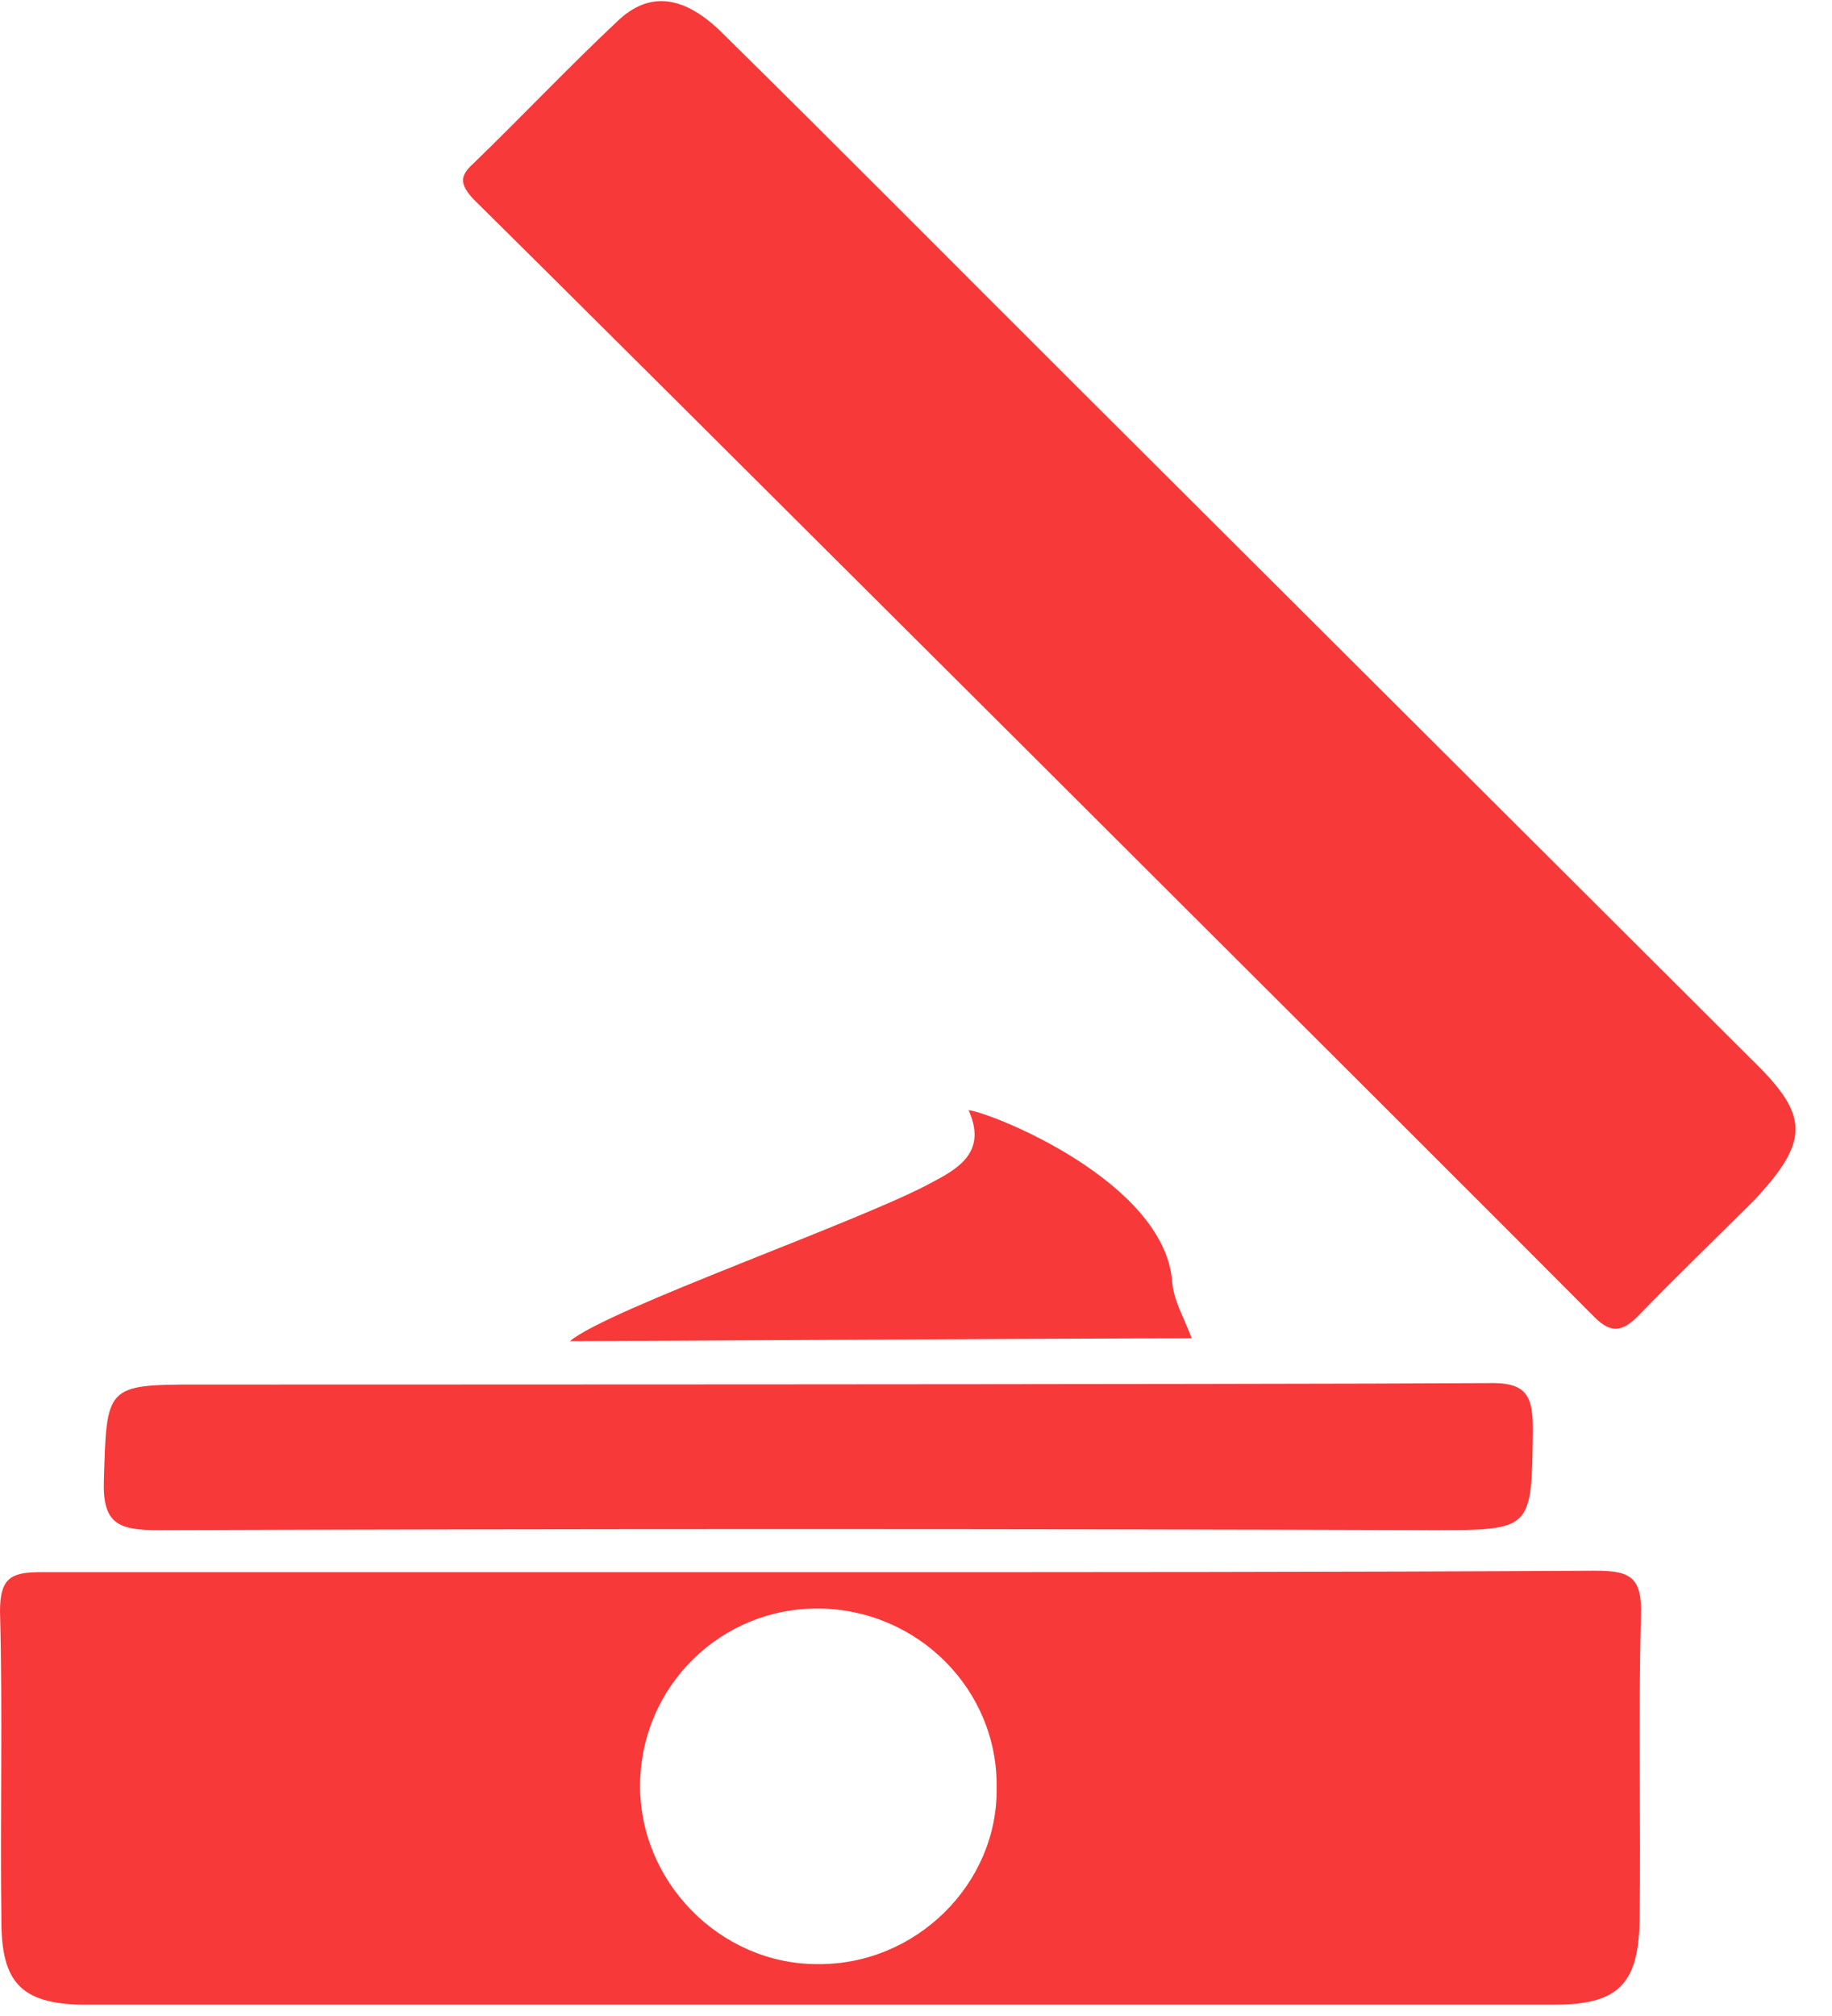 <svg xmlns="http://www.w3.org/2000/svg" viewBox="0 0 50 55" fill="none"><path d="M43.56 42.852C36.511 42.891 29.461 42.891 22.412 42.891C15.325 42.891 8.237 42.891 1.111 42.891C0.306 42.891 0 43.043 0 43.96C0.077 46.786 0 49.574 0.038 52.401C0.038 54.081 0.575 54.654 2.222 54.692C15.631 54.692 29.002 54.692 42.41 54.692C44.135 54.692 44.709 54.157 44.748 52.439C44.786 49.651 44.709 46.901 44.786 44.113C44.824 43.043 44.518 42.852 43.56 42.852ZM22.297 53.584C19.654 53.584 17.432 51.331 17.47 48.658C17.508 45.984 19.692 43.845 22.374 43.883C25.055 43.922 27.239 46.099 27.201 48.772C27.239 51.407 24.979 53.623 22.297 53.584Z" fill="#F73939"></path><path d="M47.851 28.95C41.683 22.801 35.514 16.652 29.346 10.503C26.128 7.295 22.948 4.087 19.73 0.917C18.696 -0.115 17.738 -0.267 16.857 0.573C15.516 1.833 14.252 3.17 12.911 4.469C12.528 4.812 12.566 5.041 12.911 5.423C15.976 8.441 40.15 32.54 43.522 35.939C43.981 36.398 44.288 36.321 44.709 35.901C45.744 34.832 46.816 33.801 47.889 32.731C49.383 31.127 49.383 30.44 47.851 28.95Z" fill="#F73939"></path><path d="M4.329 41.745C15.899 41.706 27.507 41.706 39.077 41.745C41.836 41.745 41.797 41.745 41.836 39.033C41.836 38.078 41.683 37.696 40.572 37.734C34.633 37.773 5.44 37.773 5.402 37.773C2.873 37.773 2.912 37.811 2.835 40.408C2.797 41.592 3.256 41.745 4.329 41.745Z" fill="#F73939"></path><path d="M25.477 32.235C23.638 33.266 16.589 35.71 15.554 36.589C16.742 36.589 29.346 36.512 32.526 36.512C32.296 35.901 32.028 35.481 31.99 34.946C31.76 32.235 27.086 30.363 26.435 30.287C26.933 31.394 26.205 31.853 25.477 32.235Z" fill="#F73939"></path></svg>